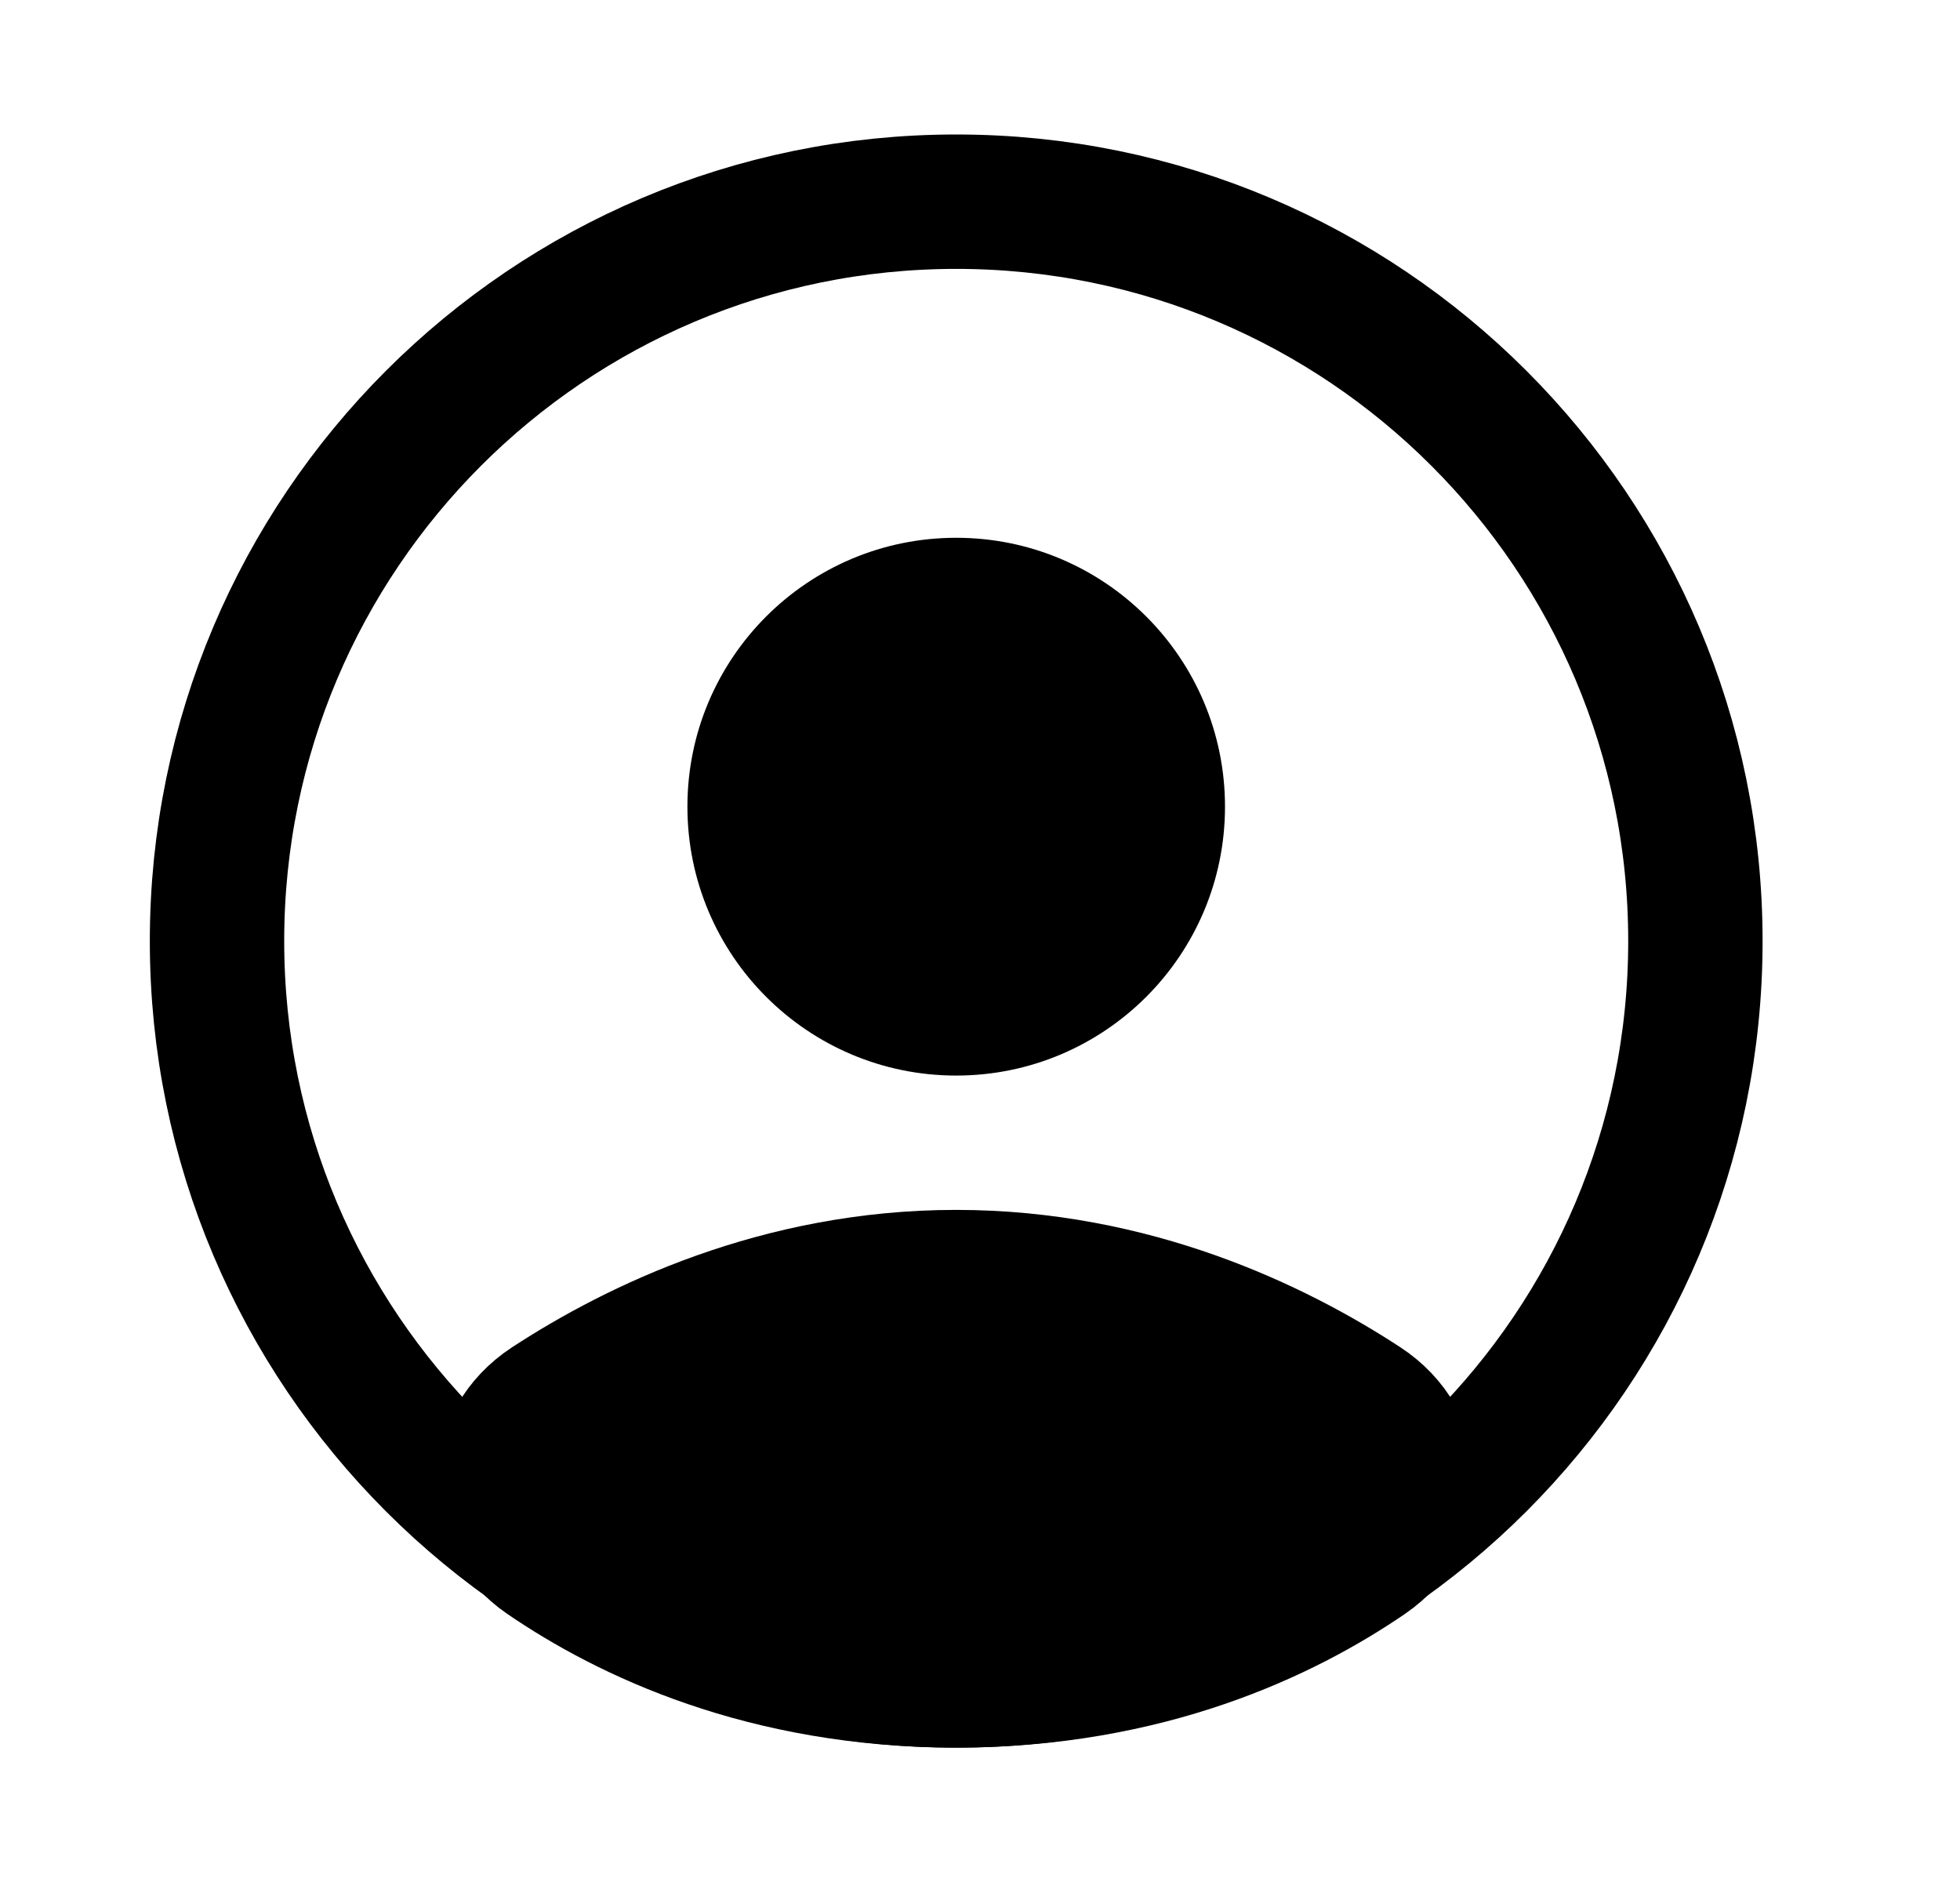 <svg width="25" height="24" viewBox="0 0 25 24" fill="none" xmlns="http://www.w3.org/2000/svg">
<g id="SVG">
<path id="Vector" d="M12.196 21.43C17.404 21.43 21.625 17.208 21.625 12.001C21.625 6.794 17.404 2.572 12.196 2.572C6.989 2.572 2.768 6.794 2.768 12.001C2.768 17.208 6.989 21.43 12.196 21.43Z" stroke="black" stroke-width="1.714"/>
<path id="Vector_2" d="M12.196 13.716C14.09 13.716 15.625 12.181 15.625 10.287C15.625 8.393 14.09 6.858 12.196 6.858C10.303 6.858 8.768 8.393 8.768 10.287C8.768 12.181 10.303 13.716 12.196 13.716Z" fill="black"/>
<path id="Vector_3" d="M12.196 16.286C9.938 16.286 8.119 17.168 7.001 17.898C6.259 18.383 6.221 19.371 6.953 19.873C8.002 20.591 9.75 21.429 12.196 21.429C14.642 21.429 16.389 20.591 17.439 19.872C18.17 19.371 18.134 18.383 17.391 17.897C16.273 17.166 14.454 16.286 12.196 16.286Z" fill="black" stroke="black" stroke-width="1.714"/>
</g>
</svg>
